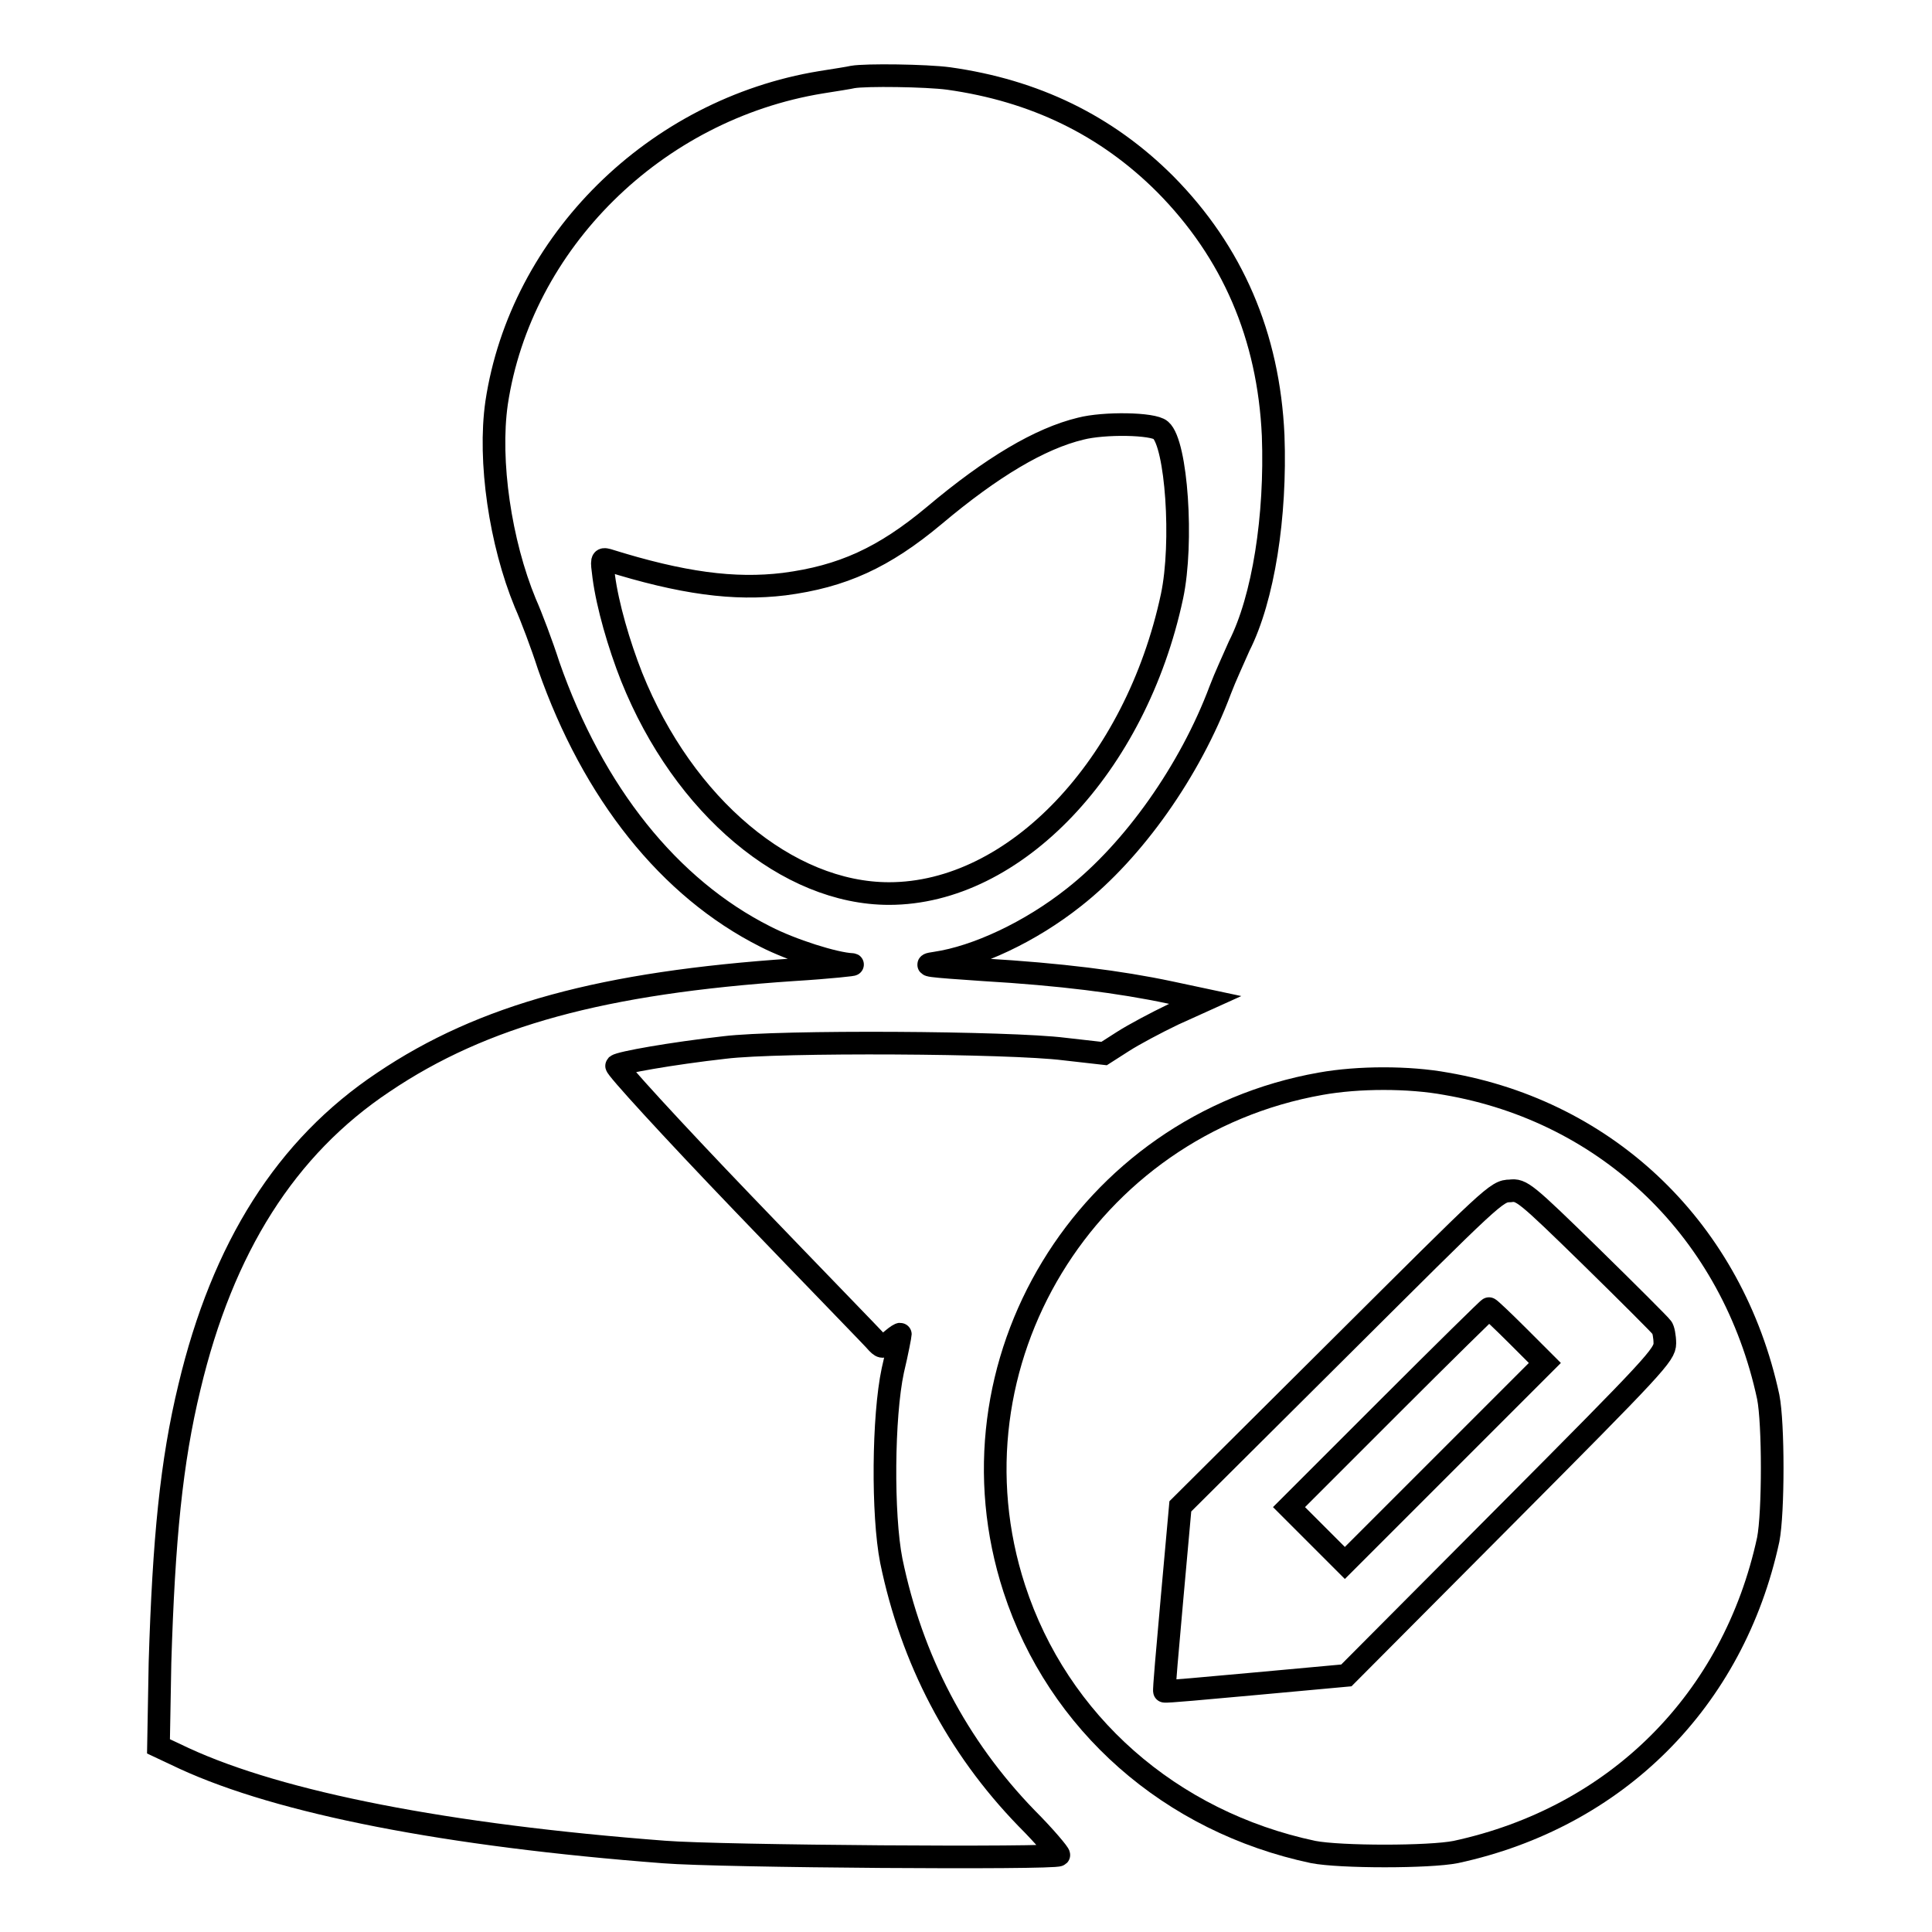 <?xml version="1.0" encoding="utf-8"?>
<!-- Svg Vector Icons : http://www.onlinewebfonts.com/icon -->
<!DOCTYPE svg PUBLIC "-//W3C//DTD SVG 1.1//EN" "http://www.w3.org/Graphics/SVG/1.1/DTD/svg11.dtd">
<svg version="1.1" xmlns="http://www.w3.org/2000/svg" xmlns:xlink="http://www.w3.org/1999/xlink" x="0px" y="0px" viewBox="0 0 256 256" enable-background="new 0 0 256 256" xml:space="preserve">
<g><g><g><path stroke-width="3" fill-opacity="0" stroke="#000000"  d="M113,10.2c-0.4,0.1-2.3,0.4-4.2,0.7c-22,3.6-39.8,21.2-43,42.5c-1.1,7.7,0.5,18.5,3.8,26.5c0.8,1.8,2.2,5.5,3.1,8.3c5.9,16.9,16,29.5,28.7,35.9c3.5,1.8,9.2,3.6,11.5,3.7c0.6,0-2.9,0.4-7.8,0.7c-25.2,1.7-41.1,6-54.3,14.9c-12.9,8.6-21.3,21.9-25.7,40.4c-2.4,9.9-3.4,20.2-3.9,36.5L21,231.4l3.4,1.6c12.8,5.9,34.8,10.2,63.6,12.4c7.4,0.6,51.8,0.9,52.3,0.4c0.1-0.1-1.8-2.4-4.3-4.9c-9.2-9.5-15.2-21-17.9-34.1c-1.2-6.1-1.1-19.1,0.2-25.2c0.6-2.5,1-4.7,1-4.8c0-0.1-0.5,0.2-1.2,0.8c-1,1-1.2,1-1.8,0.4c-0.3-0.4-8.4-8.7-17.8-18.5c-9.6-10-17-18.1-16.8-18.3c0.5-0.4,7.2-1.6,14.3-2.4c7.3-0.9,37.9-0.7,45,0.2l5.3,0.6l2.5-1.6c1.4-0.9,4.4-2.5,6.7-3.6l4.2-1.9l-4.7-1c-6.6-1.4-14.5-2.4-24.7-3c-7.3-0.5-8.4-0.6-6.3-0.9c5.4-0.8,12.5-4.1,18.3-8.7c7.9-6.2,15.4-16.8,19.4-27.5c0.6-1.6,1.8-4.2,2.5-5.8c3.2-6.3,4.9-17.2,4.5-27.9c-0.6-13.2-5.4-24.3-14.3-33.3c-7.8-7.8-17.3-12.4-28.7-14C122.7,10,114.7,9.9,113,10.2z M153.8,57c2.1,1.8,3,14.9,1.5,22c-4.8,22.5-20.8,39.4-37.5,39.4c-13.4,0-27.2-11.5-34.1-28.7c-1.7-4.3-3.2-9.5-3.7-13.3c-0.3-2.3-0.3-2.4,0.5-2.2c9.9,3.1,16.8,4,23.4,3.2c7.7-1,13.2-3.5,19.9-9.1c7.6-6.4,14-10.2,19.4-11.5C146.3,56,152.8,56.1,153.8,57z"/><path stroke-width="3" fill-opacity="0" stroke="#000000"  d="M175,143.6c-31.1,5.5-50.3,37.1-40.6,66.9c5.8,17.8,20.7,30.9,39.6,34.9c3.6,0.7,15.4,0.7,18.9,0c21.3-4.6,36.8-20.1,41.4-41.4c0.7-3.6,0.7-15.4,0-18.9c-4.7-21.9-21.1-37.8-42.7-41.5C186.7,142.7,180,142.7,175,143.6z M210.8,166.5c5,4.9,9.2,9.1,9.4,9.4c0.2,0.2,0.4,1.2,0.4,2.1c0,1.5-1.3,2.9-21.1,22.8l-21.1,21.2l-12,1.1c-6.6,0.6-12,1.1-12.1,1c-0.1,0,0.4-5.6,1-12.3l1.1-12.2l21-20.9c20.4-20.3,20.9-20.9,22.7-20.9C201.6,157.6,202.1,158,210.8,166.5z"/><path stroke-width="3" fill-opacity="0" stroke="#000000"  d="M184,186.5l-13.2,13.2l3.7,3.7l3.7,3.7l13.2-13.2l13.3-13.3l-3.6-3.6c-2-2-3.7-3.6-3.8-3.6C197.3,173.3,191.3,179.2,184,186.5z"/></g></g></g>
</svg>